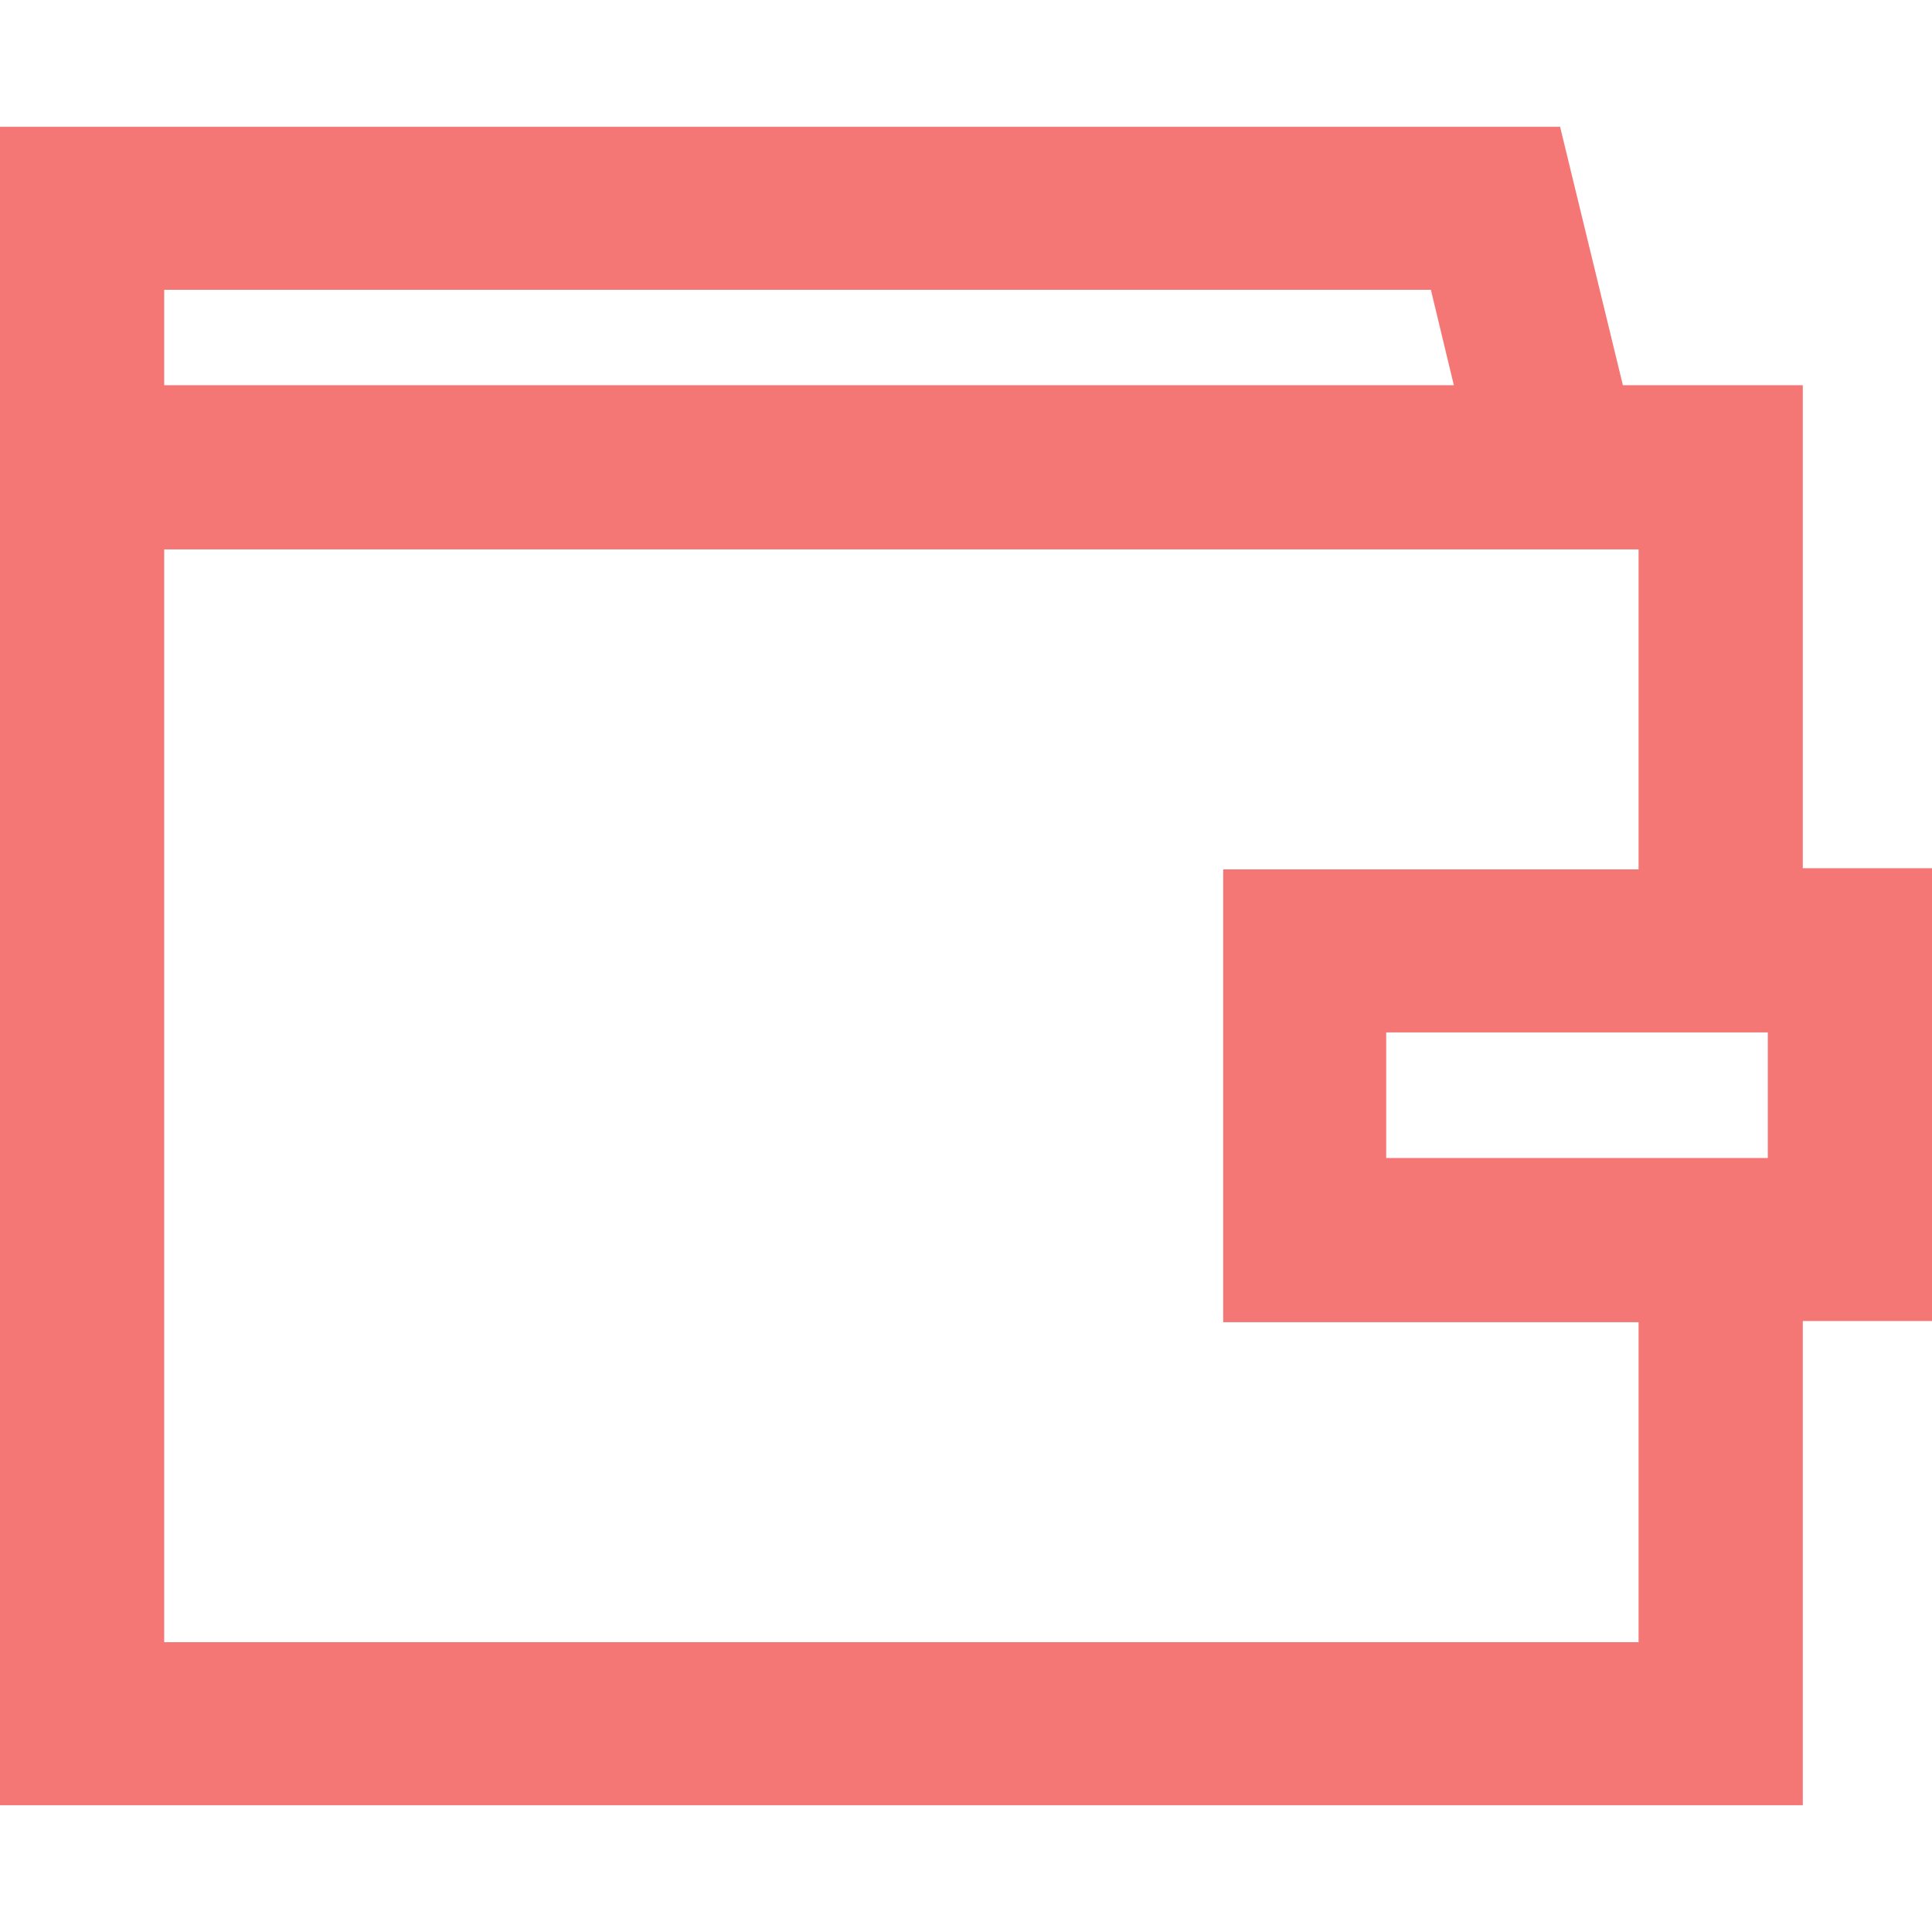 <?xml version="1.0" encoding="utf-8" ?>

<svg preserveAspectRatio="xMidYMid meet" id="comp-k2g0eafe13svgcontent" data-bbox="20 30.5 160 139" viewBox="20 30.5 160 139" height="200" width="200" xmlns="http://www.w3.org/2000/svg" data-type="color" role="img" aria-labelledby="comp-k2g0eafe13-svgtitle"><title id="comp-k2g0eafe13-svgtitle"></title>
    <g>
        <path d="M180 91.9h-10.7v-40h-14.9l-5.2-21.4H20v139h149.3v-40.1H180V91.9zM33.6 44h104.9l1.9 7.9H33.6V44zm122.1 112H33.6V65.5h122.1V92h-34.4v37.5h34.4V156zm10.7-40.1h-31.6v-10.4h31.6v10.4z" fill="#F57775" data-color="1"></path>
    </g>
</svg>